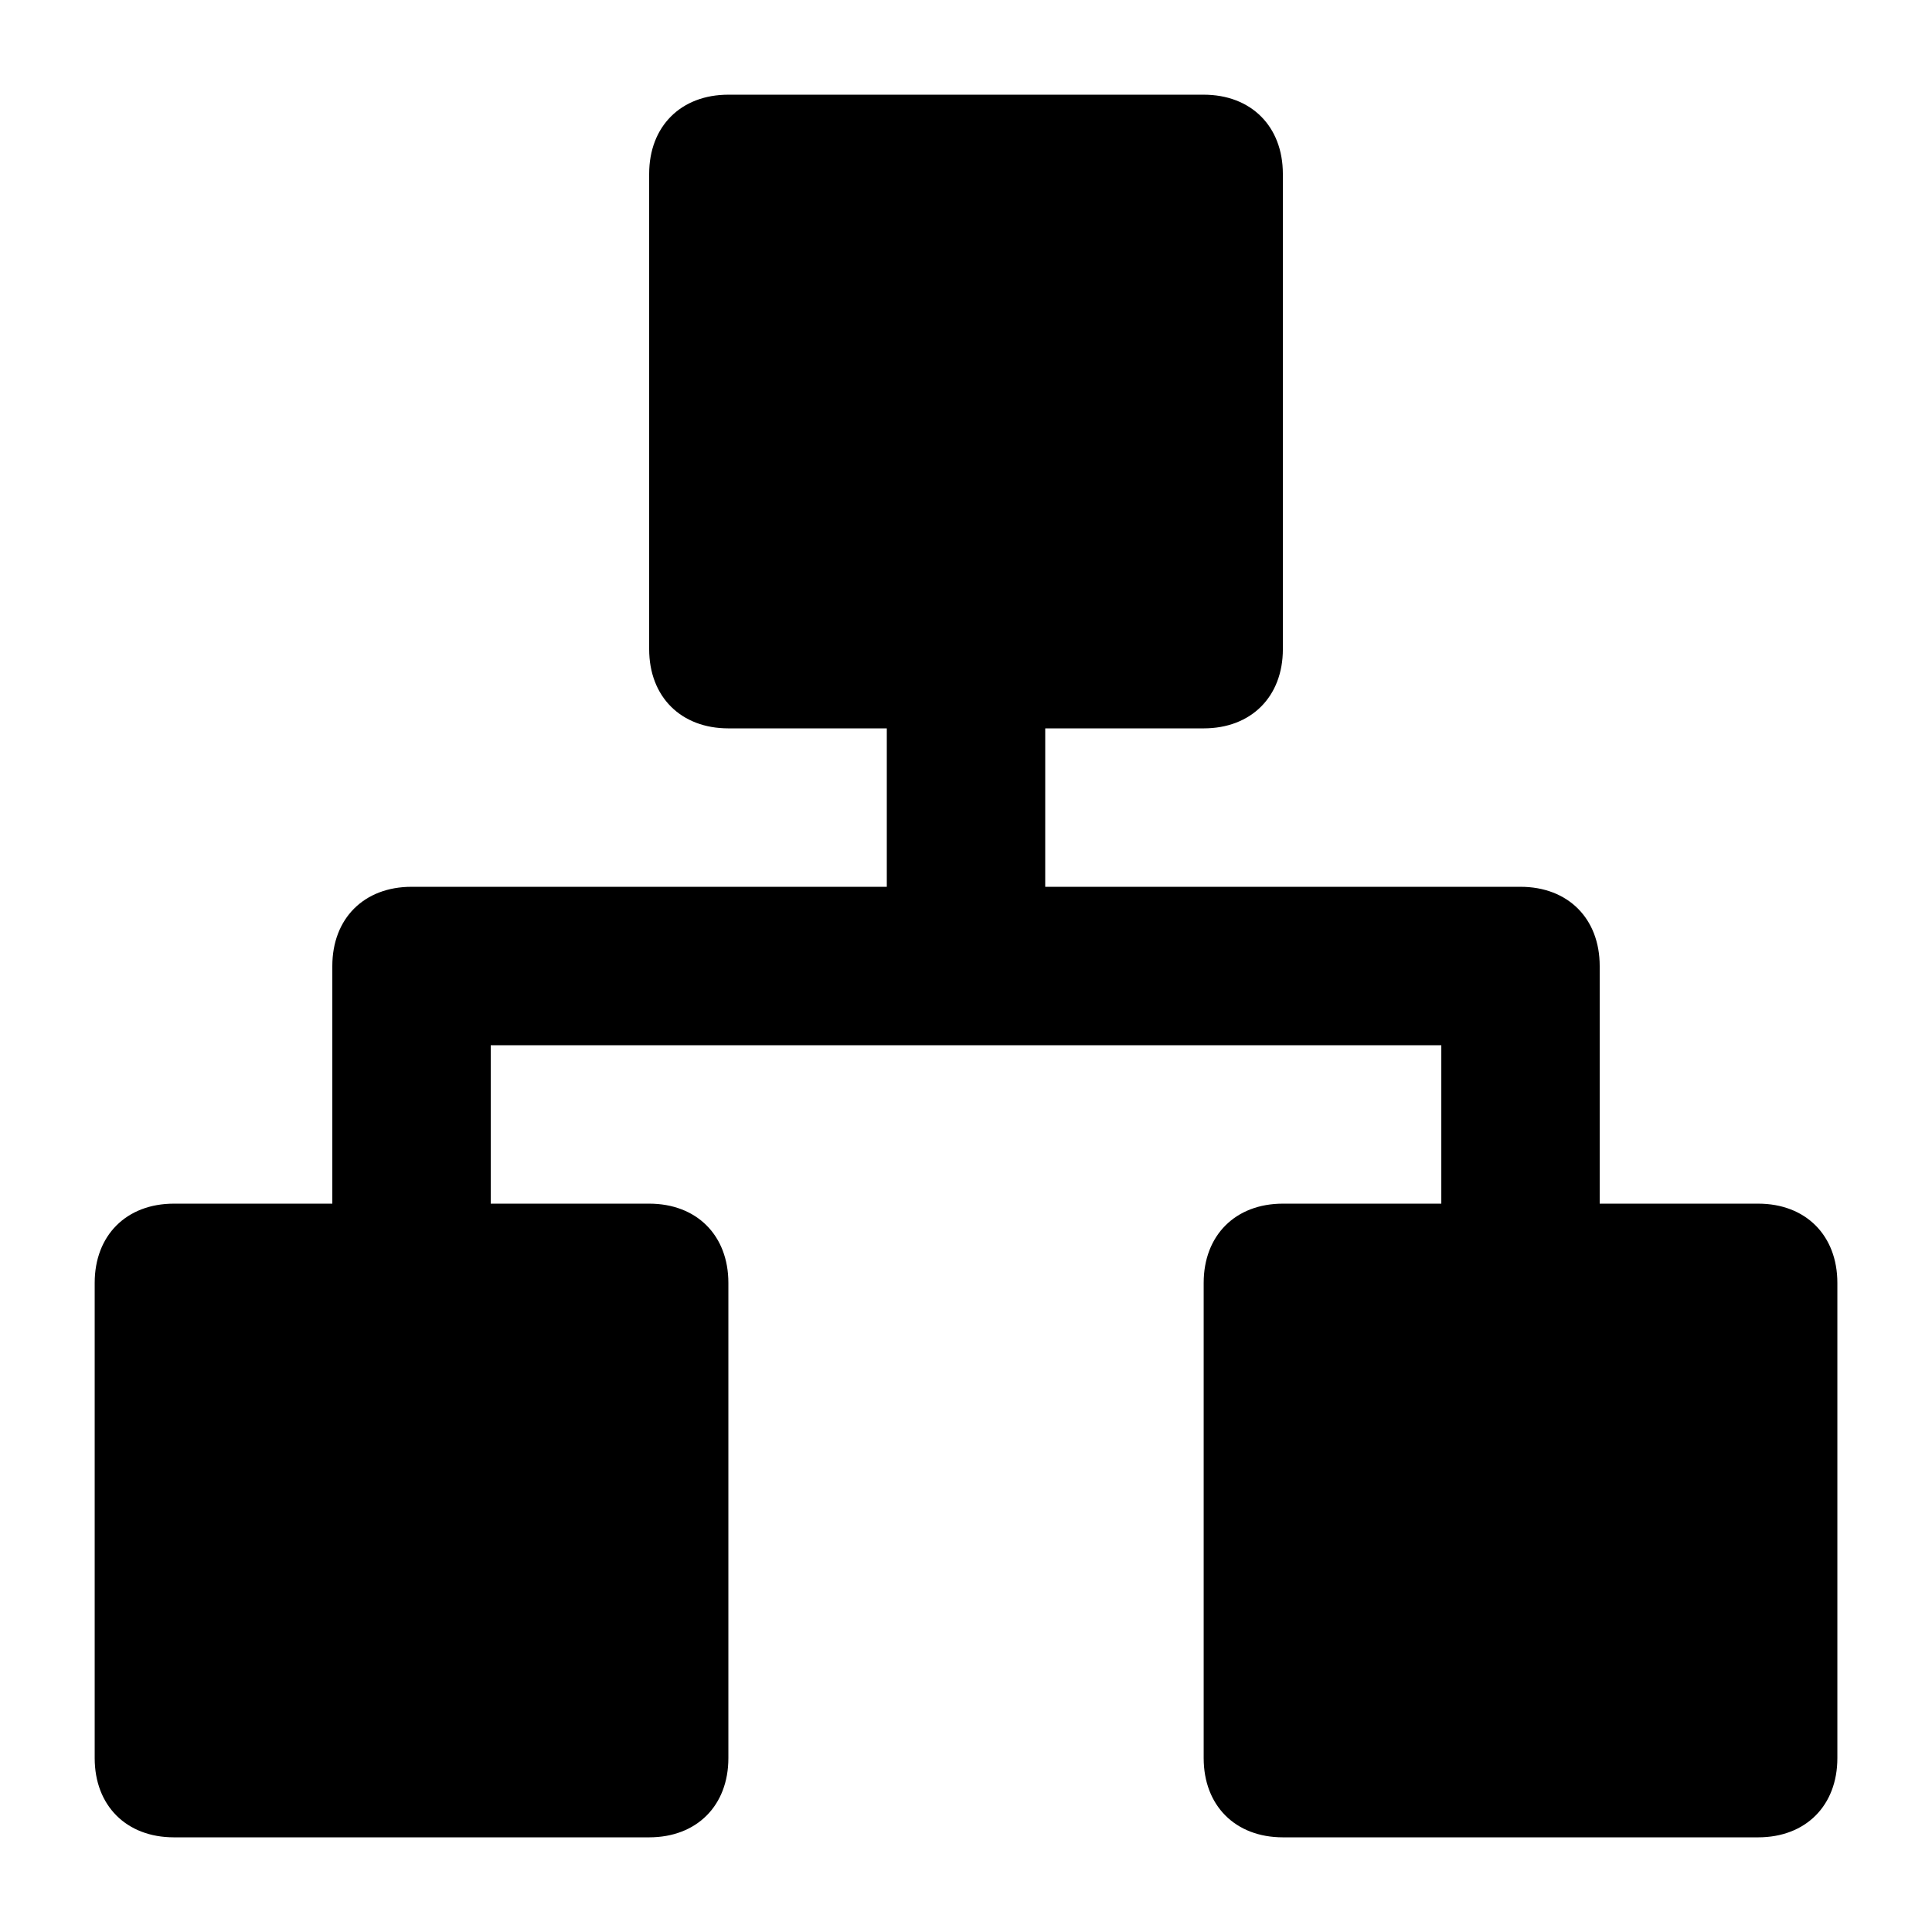 <?xml version="1.0" encoding="UTF-8"?>
<!-- Uploaded to: SVG Find, www.svgrepo.com, Generator: SVG Find Mixer Tools -->
<svg fill="#000000" width="800px" height="800px" version="1.1" viewBox="144 144 512 512" xmlns="http://www.w3.org/2000/svg">
 <path d="m609.92 462.98h-41.984v-62.977c0-12.594-8.398-20.992-20.992-20.992h-125.95l0.004-41.984h41.984c12.594 0 20.992-8.398 20.992-20.992l-0.004-125.95c0-12.594-8.398-20.992-20.992-20.992h-125.95c-12.598 0-20.992 8.398-20.992 20.992v125.95c0 12.594 8.398 20.992 20.992 20.992h41.984v41.984h-125.95c-12.594 0-20.992 8.398-20.992 20.992v62.977h-41.984c-12.594 0-20.992 8.398-20.992 20.992v125.95c0 12.594 8.398 20.992 20.992 20.992h125.95c12.594 0 20.992-8.398 20.992-20.992v-125.95c0-12.594-8.398-20.992-20.992-20.992h-41.984v-41.984h251.91v41.984h-41.984c-12.594 0-20.992 8.398-20.992 20.992v125.95c0 12.594 8.398 20.992 20.992 20.992h125.95c12.594 0 20.992-8.398 20.992-20.992v-125.95c-0.004-12.598-8.398-20.992-20.996-20.992z"/>
</svg>